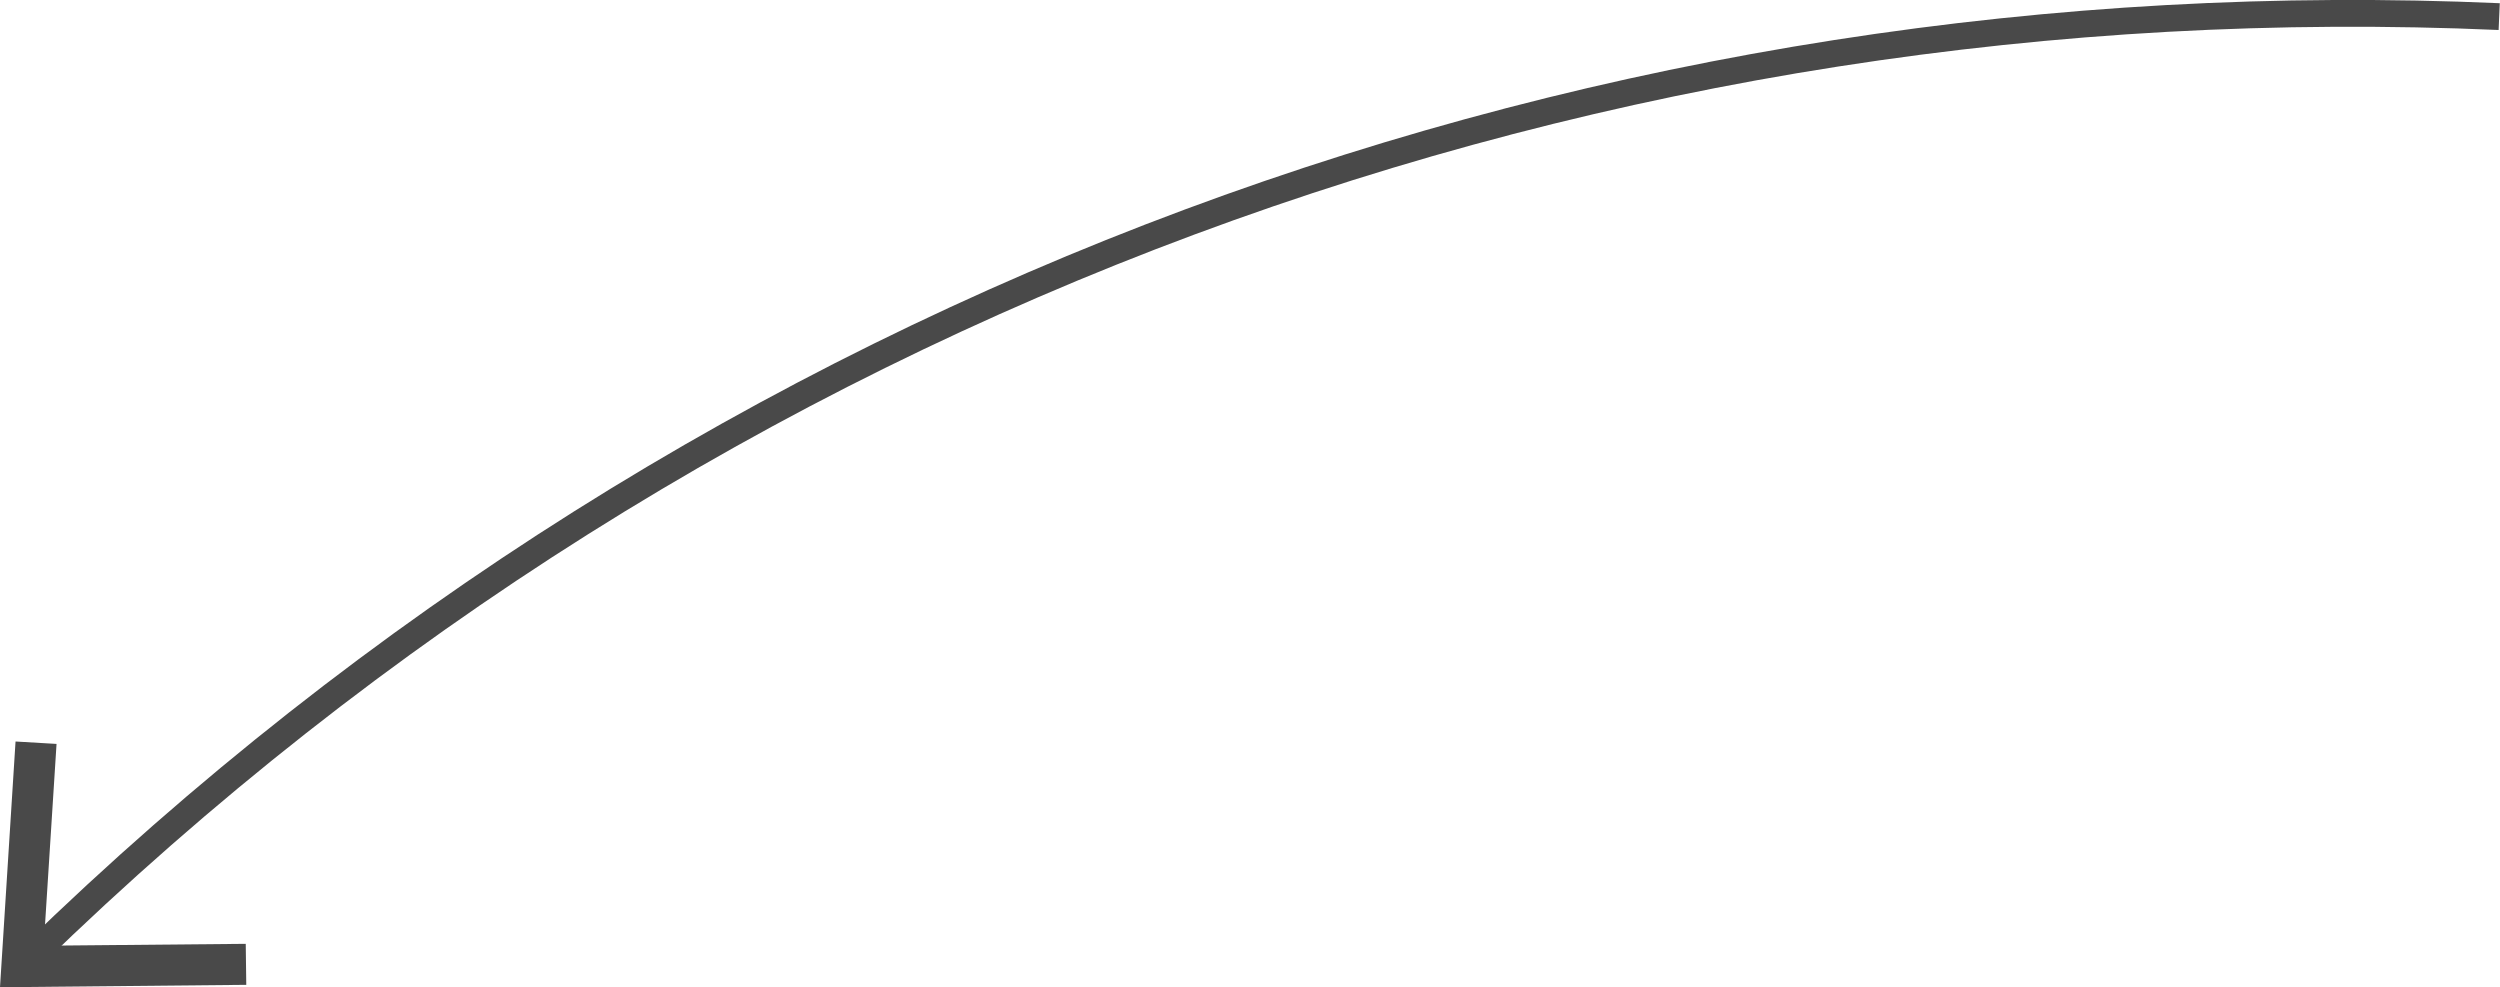 <?xml version="1.0" encoding="UTF-8"?>
<svg id="Warstwa_2" data-name="Warstwa 2" xmlns="http://www.w3.org/2000/svg" viewBox="0 0 93.29 36.84">
  <defs>
    <style>
      .cls-1 {
        fill: none;
        stroke: #494949;
        stroke-miterlimit: 10;
      }

      .cls-2 {
        fill: #494949;
      }
    </style>
  </defs>
  <g id="Layer_1" data-name="Layer 1">
    <g>
      <path class="cls-1" d="M93.26.62C60.21-.84,26.68,10.84,1.18,35.67"/>
      <polygon class="cls-2" points=".58 27.67 2.11 27.76 1.63 35.29 9.17 35.22 9.19 36.75 0 36.84 .58 27.67"/>
    </g>
  </g>
</svg>